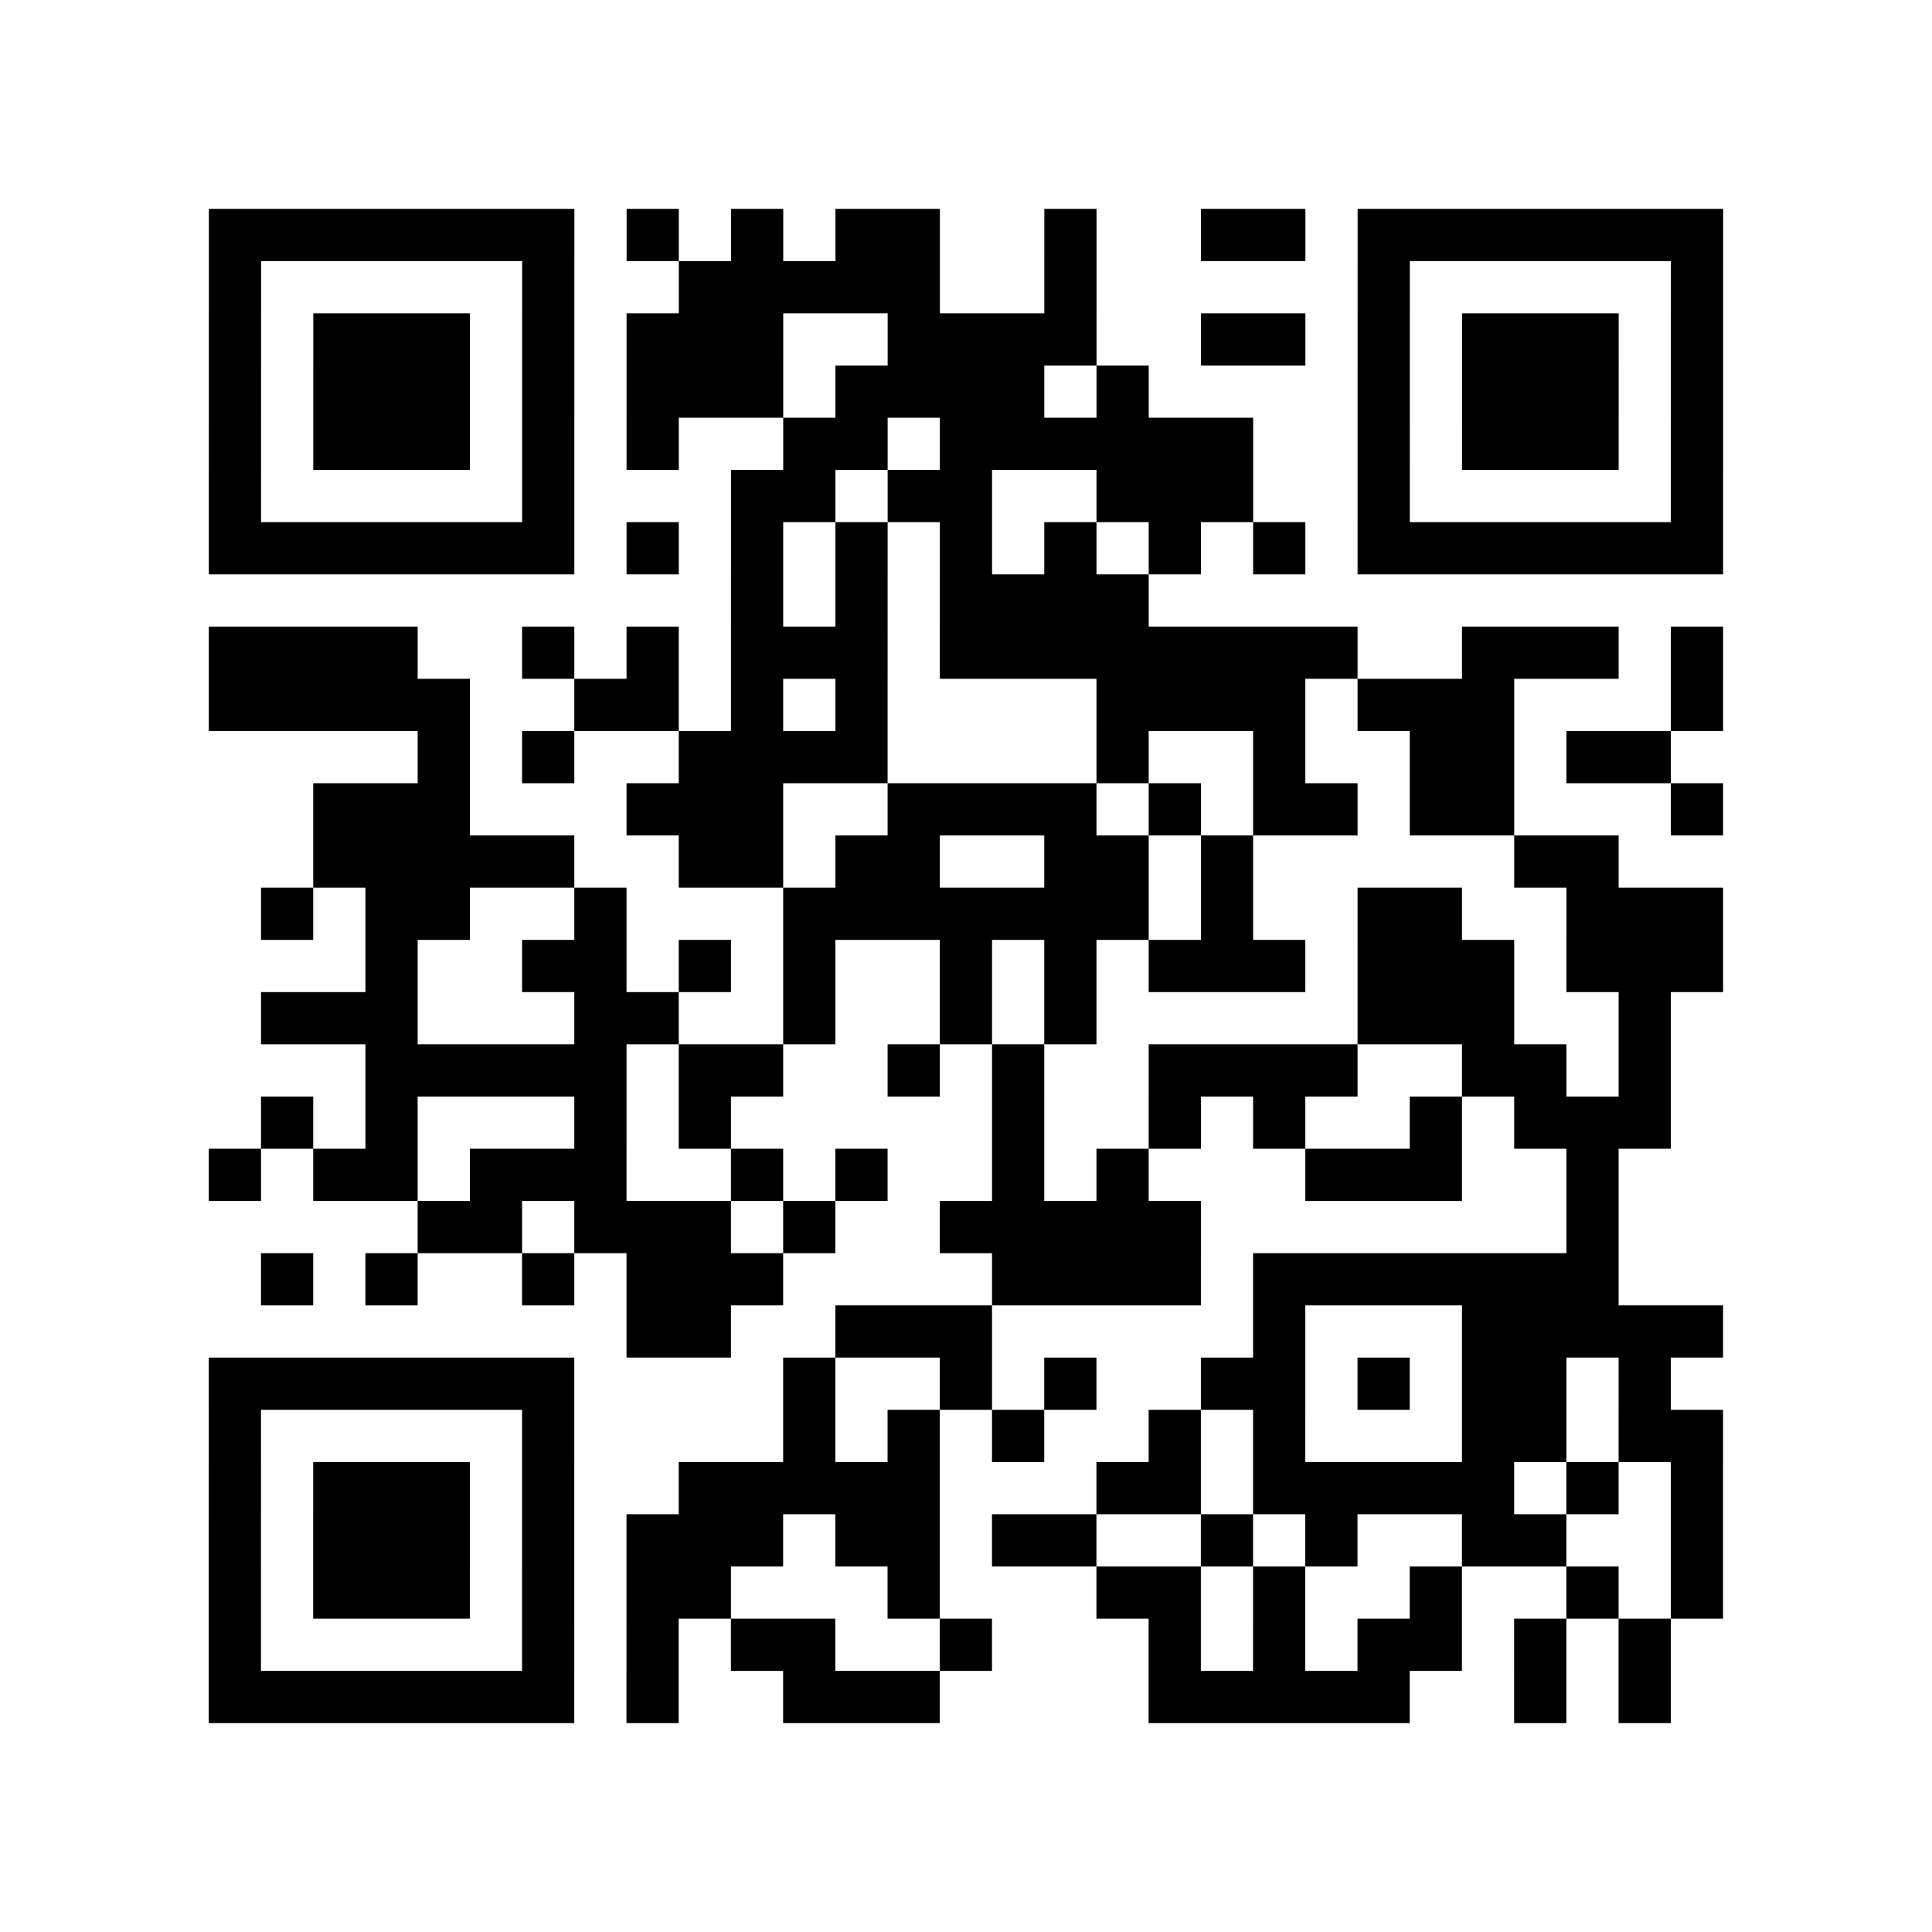 <?xml version="1.0" encoding="utf-8"?>
<svg xmlns="http://www.w3.org/2000/svg" width="222" height="222" class="segno"><rect width="100%" height="100%" fill="#808080" stroke="none"/><g transform="scale(6)"><path fill="#fff" d="M0 0h37v37h-37z"/><path class="qrline" stroke="#000" d="M4 4.5h7m1 0h1m1 0h1m1 0h2m2 0h1m2 0h2m1 0h7m-29 1h1m5 0h1m2 0h5m2 0h1m5 0h1m5 0h1m-29 1h1m1 0h3m1 0h1m1 0h3m2 0h4m2 0h2m1 0h1m1 0h3m1 0h1m-29 1h1m1 0h3m1 0h1m1 0h3m1 0h4m1 0h1m4 0h1m1 0h3m1 0h1m-29 1h1m1 0h3m1 0h1m1 0h1m2 0h2m1 0h6m2 0h1m1 0h3m1 0h1m-29 1h1m5 0h1m3 0h2m1 0h2m2 0h3m2 0h1m5 0h1m-29 1h7m1 0h1m1 0h1m1 0h1m1 0h1m1 0h1m1 0h1m1 0h1m1 0h7m-19 1h1m1 0h1m1 0h4m-18 1h4m2 0h1m1 0h1m1 0h3m1 0h8m2 0h3m1 0h1m-29 1h5m2 0h2m1 0h1m1 0h1m4 0h4m1 0h3m3 0h1m-25 1h1m1 0h1m2 0h4m4 0h1m2 0h1m2 0h2m1 0h2m-26 1h3m3 0h3m2 0h4m1 0h1m1 0h2m1 0h2m3 0h1m-27 1h5m2 0h2m1 0h2m2 0h2m1 0h1m5 0h2m-26 1h1m1 0h2m2 0h1m3 0h7m1 0h1m2 0h2m2 0h3m-26 1h1m2 0h2m1 0h1m1 0h1m2 0h1m1 0h1m1 0h3m1 0h3m1 0h3m-28 1h3m3 0h2m2 0h1m2 0h1m1 0h1m5 0h3m2 0h1m-25 1h5m1 0h2m2 0h1m1 0h1m2 0h4m2 0h2m1 0h1m-27 1h1m1 0h1m3 0h1m1 0h1m5 0h1m2 0h1m1 0h1m2 0h1m1 0h3m-28 1h1m1 0h2m1 0h3m2 0h1m1 0h1m2 0h1m1 0h1m3 0h3m2 0h1m-23 1h2m1 0h3m1 0h1m2 0h5m7 0h1m-26 1h1m1 0h1m2 0h1m1 0h3m4 0h4m1 0h7m-19 1h2m2 0h3m5 0h1m3 0h5m-29 1h7m4 0h1m2 0h1m1 0h1m2 0h2m1 0h1m1 0h2m1 0h1m-28 1h1m5 0h1m4 0h1m1 0h1m1 0h1m2 0h1m1 0h1m3 0h2m1 0h2m-29 1h1m1 0h3m1 0h1m2 0h5m3 0h2m1 0h5m1 0h1m1 0h1m-29 1h1m1 0h3m1 0h1m1 0h3m1 0h2m1 0h2m2 0h1m1 0h1m2 0h2m2 0h1m-29 1h1m1 0h3m1 0h1m1 0h2m3 0h1m3 0h2m1 0h1m2 0h1m2 0h1m1 0h1m-29 1h1m5 0h1m1 0h1m1 0h2m2 0h1m3 0h1m1 0h1m1 0h2m1 0h1m1 0h1m-28 1h7m1 0h1m2 0h3m4 0h5m2 0h1m1 0h1"/></g></svg>
